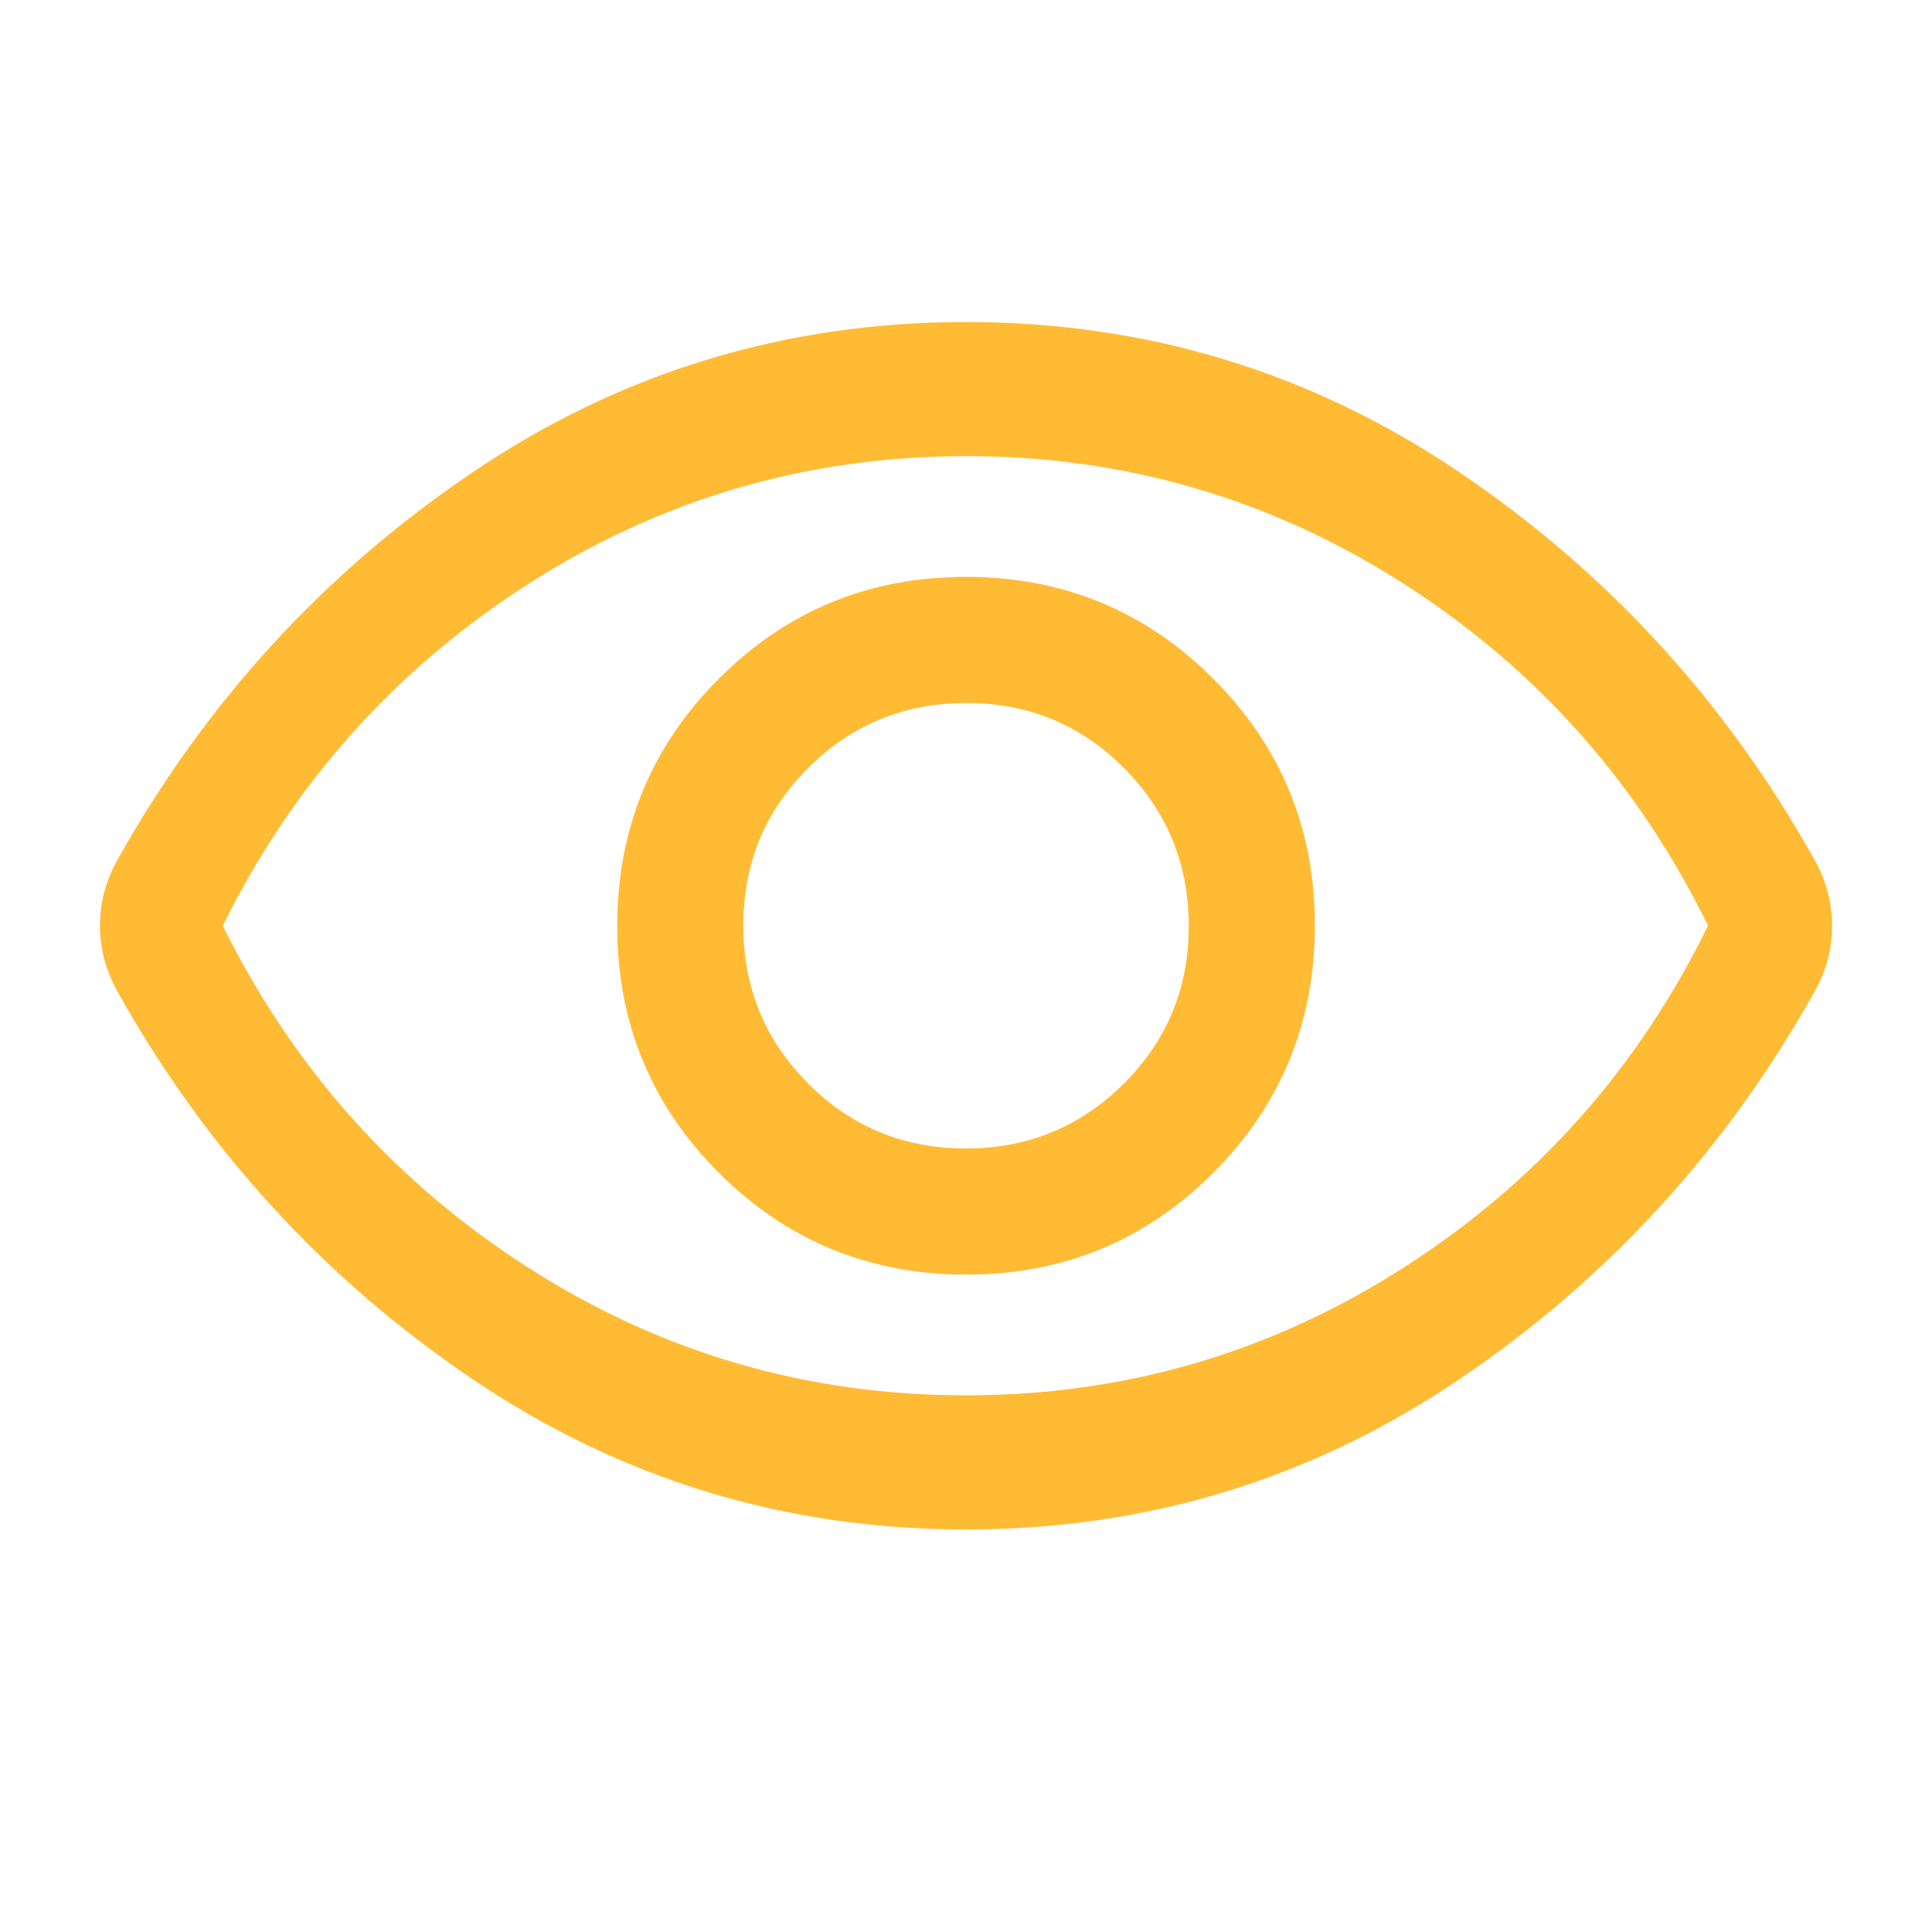 <svg width="40" height="40" viewBox="0 0 40 40" fill="none" xmlns="http://www.w3.org/2000/svg">
<mask id="mask0_450_6110" style="mask-type:alpha" maskUnits="userSpaceOnUse" x="0" y="0" width="40" height="40">
<rect width="40" height="40" fill="#D9D9D9"/>
</mask>
<g mask="url(#mask0_450_6110)">
<path d="M20.004 26.389C22.011 26.389 23.716 25.686 25.119 24.281C26.521 22.876 27.223 21.17 27.223 19.163C27.223 17.156 26.52 15.451 25.115 14.049C23.711 12.646 22.005 11.944 19.997 11.944C17.991 11.944 16.286 12.647 14.883 14.052C13.48 15.457 12.779 17.163 12.779 19.17C12.779 21.177 13.481 22.882 14.886 24.284C16.291 25.687 17.997 26.389 20.004 26.389ZM19.994 23.778C18.712 23.778 17.623 23.329 16.73 22.431C15.836 21.533 15.389 20.443 15.389 19.16C15.389 17.877 15.838 16.789 16.737 15.896C17.634 15.002 18.725 14.555 20.007 14.555C21.29 14.555 22.378 15.004 23.272 15.902C24.165 16.8 24.612 17.89 24.612 19.173C24.612 20.456 24.163 21.544 23.265 22.437C22.367 23.331 21.277 23.778 19.994 23.778ZM20.001 31.666C16.26 31.666 12.855 30.629 9.785 28.555C6.716 26.481 4.264 23.805 2.431 20.528C2.311 20.312 2.221 20.091 2.16 19.864C2.1 19.637 2.07 19.403 2.07 19.164C2.07 18.925 2.1 18.692 2.16 18.466C2.221 18.24 2.311 18.02 2.431 17.805C4.264 14.527 6.716 11.852 9.785 9.778C12.855 7.704 16.26 6.667 20.001 6.667C23.742 6.667 27.147 7.704 30.216 9.778C33.286 11.852 35.737 14.527 37.57 17.805C37.691 18.02 37.781 18.242 37.841 18.469C37.901 18.696 37.931 18.93 37.931 19.169C37.931 19.408 37.901 19.641 37.841 19.867C37.781 20.093 37.691 20.313 37.57 20.528C35.737 23.805 33.286 26.481 30.216 28.555C27.147 30.629 23.742 31.666 20.001 31.666ZM19.996 28.889C23.286 28.889 26.308 28.007 29.063 26.243C31.818 24.479 33.917 22.12 35.362 19.166C33.917 16.213 31.82 13.854 29.068 12.09C26.316 10.326 23.296 9.444 20.005 9.444C16.715 9.444 13.693 10.326 10.938 12.09C8.184 13.854 6.075 16.213 4.612 19.166C6.075 22.12 8.182 24.479 10.934 26.243C13.685 28.007 16.706 28.889 19.996 28.889Z" fill="#FFBB34"/>
</g>
</svg>
